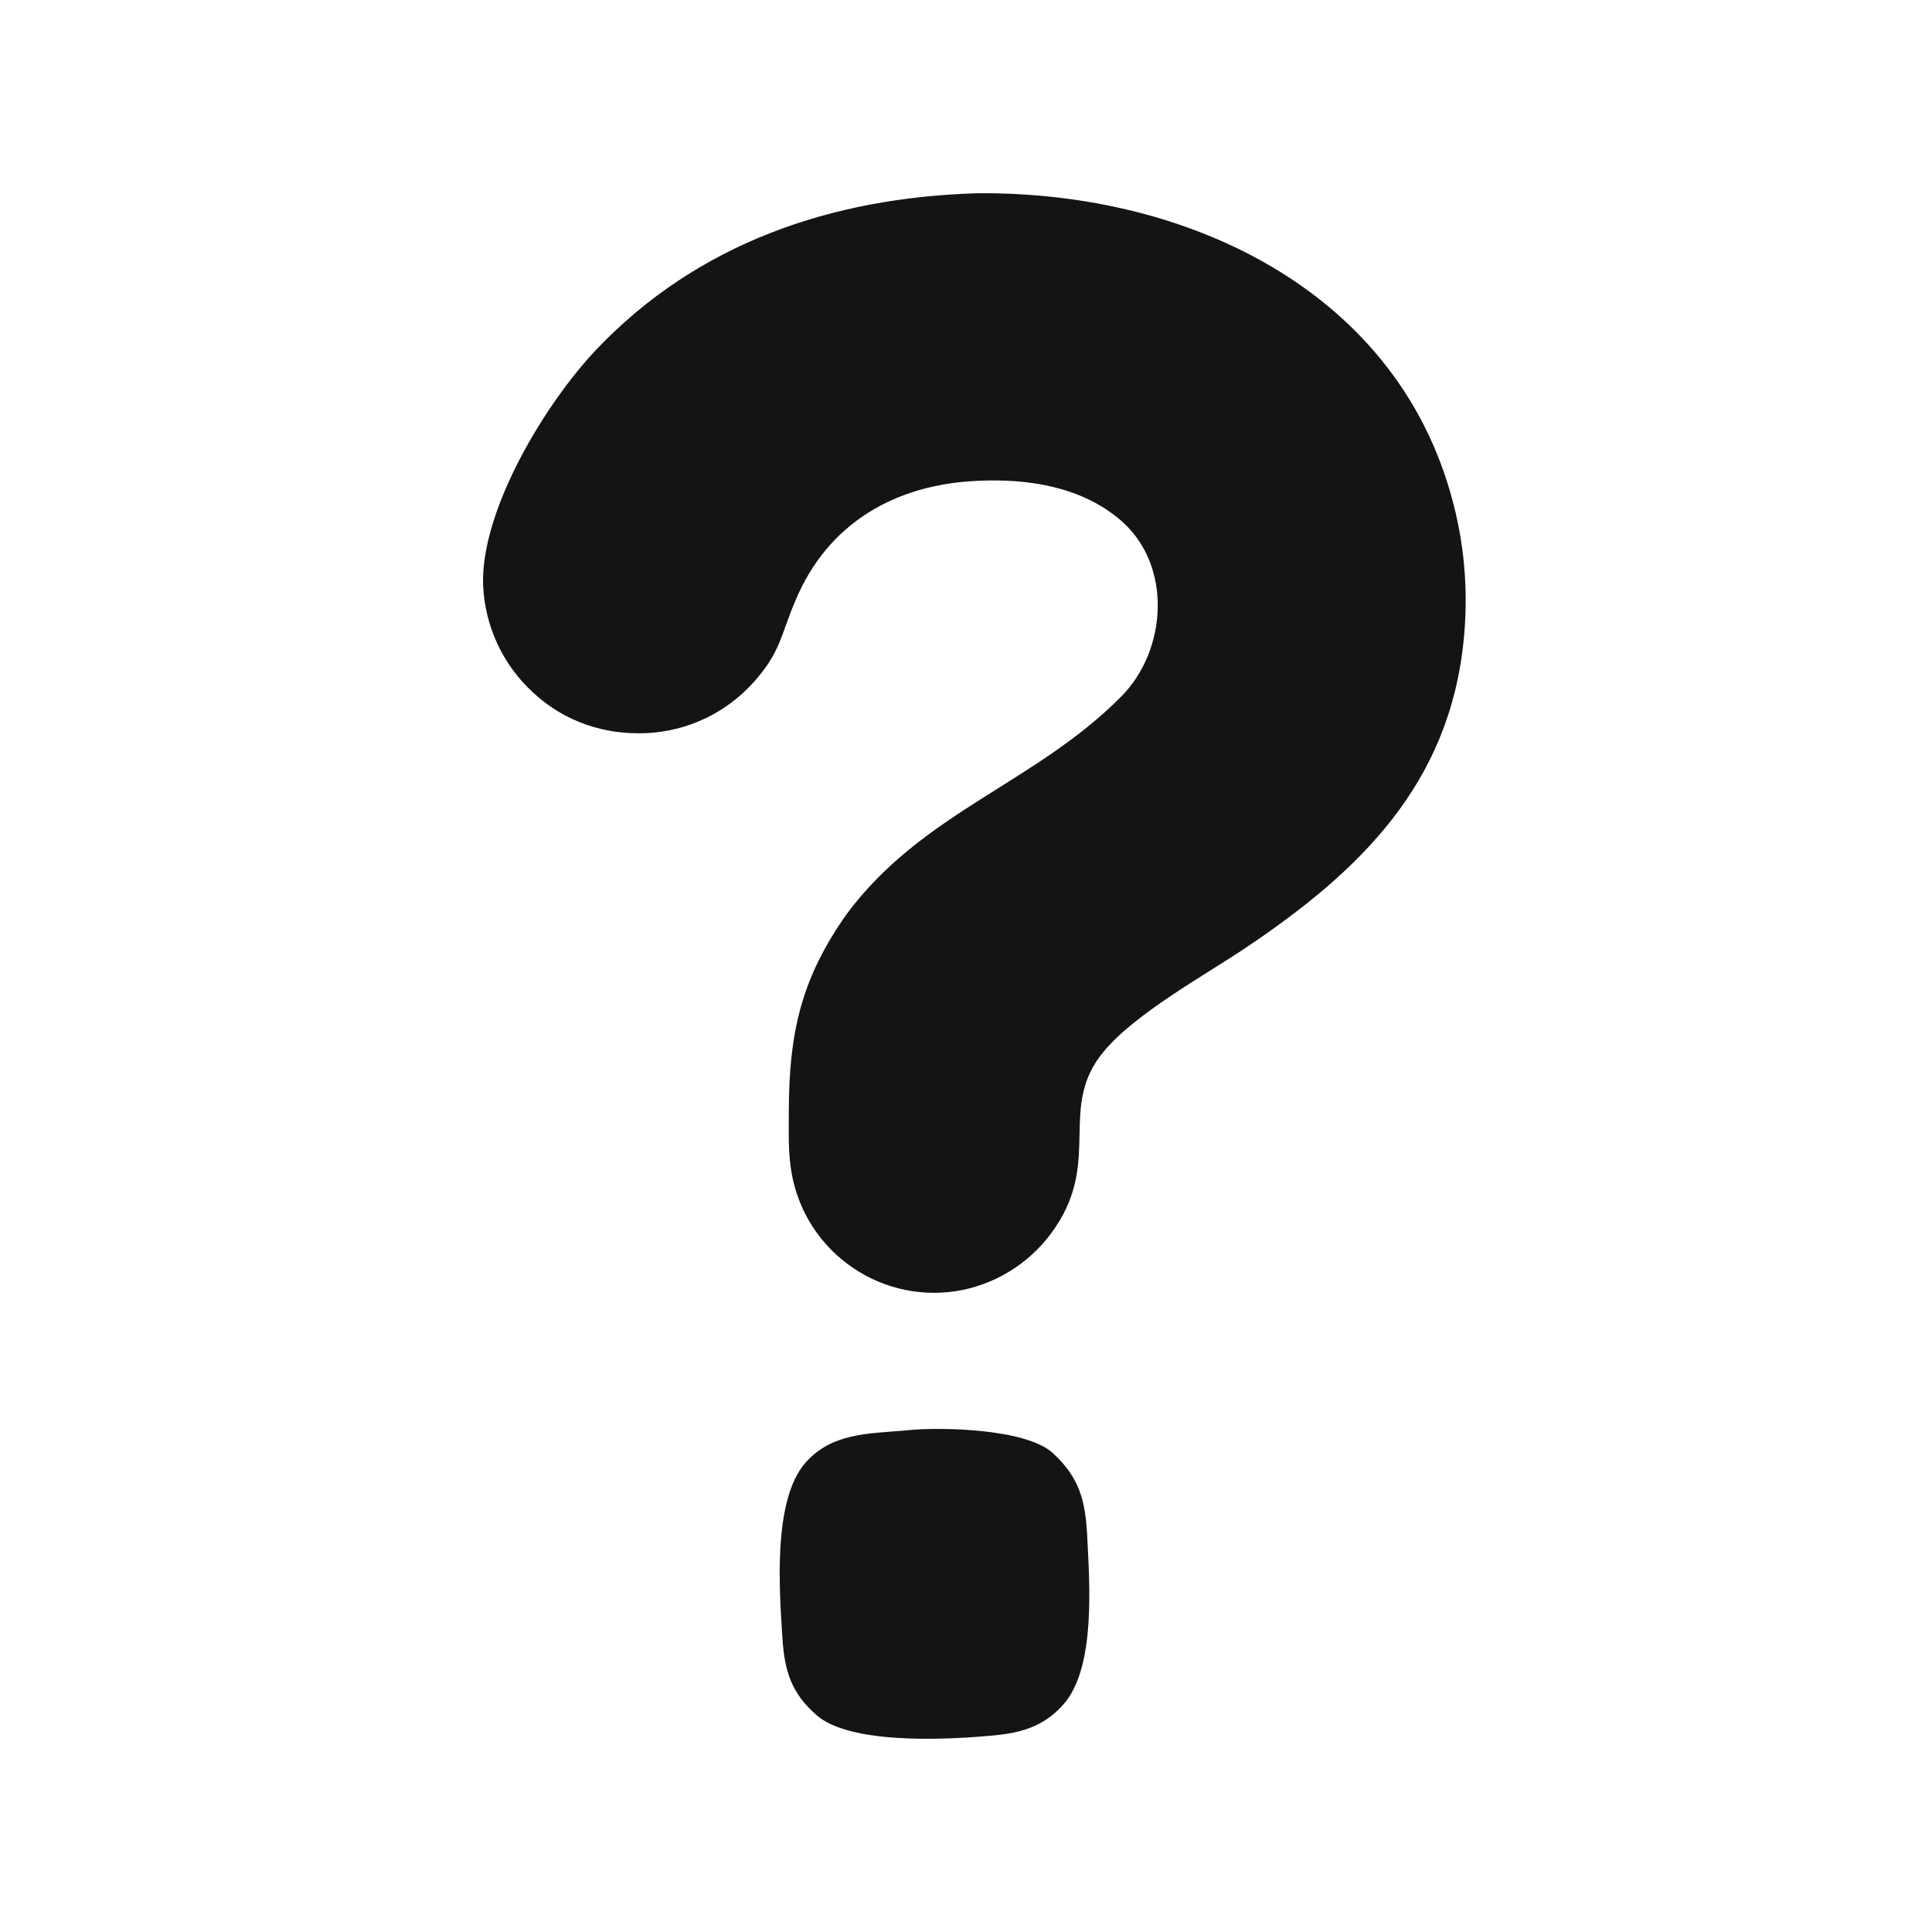 <?xml version="1.0" encoding="utf-8"?>
<svg xmlns="http://www.w3.org/2000/svg" fill="none" height="100%" overflow="visible" preserveAspectRatio="none" style="display: block;" viewBox="0 0 24 24" width="100%">
<g id="Frame 16">
<path d="M10.517 11.356C9.952 12.156 9.801 12.83 9.799 13.806C9.799 14.07 9.788 14.316 9.835 14.579C9.92 15.056 10.194 15.478 10.595 15.749C10.991 16.019 11.479 16.119 11.95 16.026C12.424 15.93 12.841 15.65 13.11 15.247C13.682 14.399 13.138 13.749 13.712 13.061C14.102 12.591 14.951 12.124 15.47 11.777C16.891 10.825 18.007 9.741 18.183 7.944C18.231 7.466 18.208 6.983 18.113 6.511C17.535 3.668 14.799 2.371 12.13 2.401C10.334 2.456 8.671 3.016 7.41 4.34C6.775 5.008 5.973 6.333 6.001 7.262C6.021 7.775 6.245 8.258 6.623 8.604C7.012 8.965 7.509 9.132 8.036 9.107C8.547 9.082 9.027 8.852 9.367 8.469C9.7 8.095 9.695 7.896 9.879 7.466C10.28 6.499 11.124 6.015 12.149 5.973C12.773 5.943 13.44 6.047 13.925 6.466C14.565 7.02 14.502 8.074 13.928 8.653C12.855 9.735 11.46 10.086 10.517 11.356ZM12.018 21.584C12.478 21.548 12.88 21.551 13.215 21.167C13.613 20.712 13.535 19.67 13.506 19.088C13.484 18.645 13.411 18.355 13.077 18.049C12.749 17.749 11.693 17.723 11.26 17.768L11.232 17.771C10.787 17.809 10.323 17.802 10.001 18.176C9.597 18.646 9.682 19.764 9.72 20.356C9.746 20.759 9.832 21.035 10.143 21.306C10.524 21.638 11.513 21.613 12.018 21.584Z" fill="#141414" id="Vector"/>
</g>
</svg>